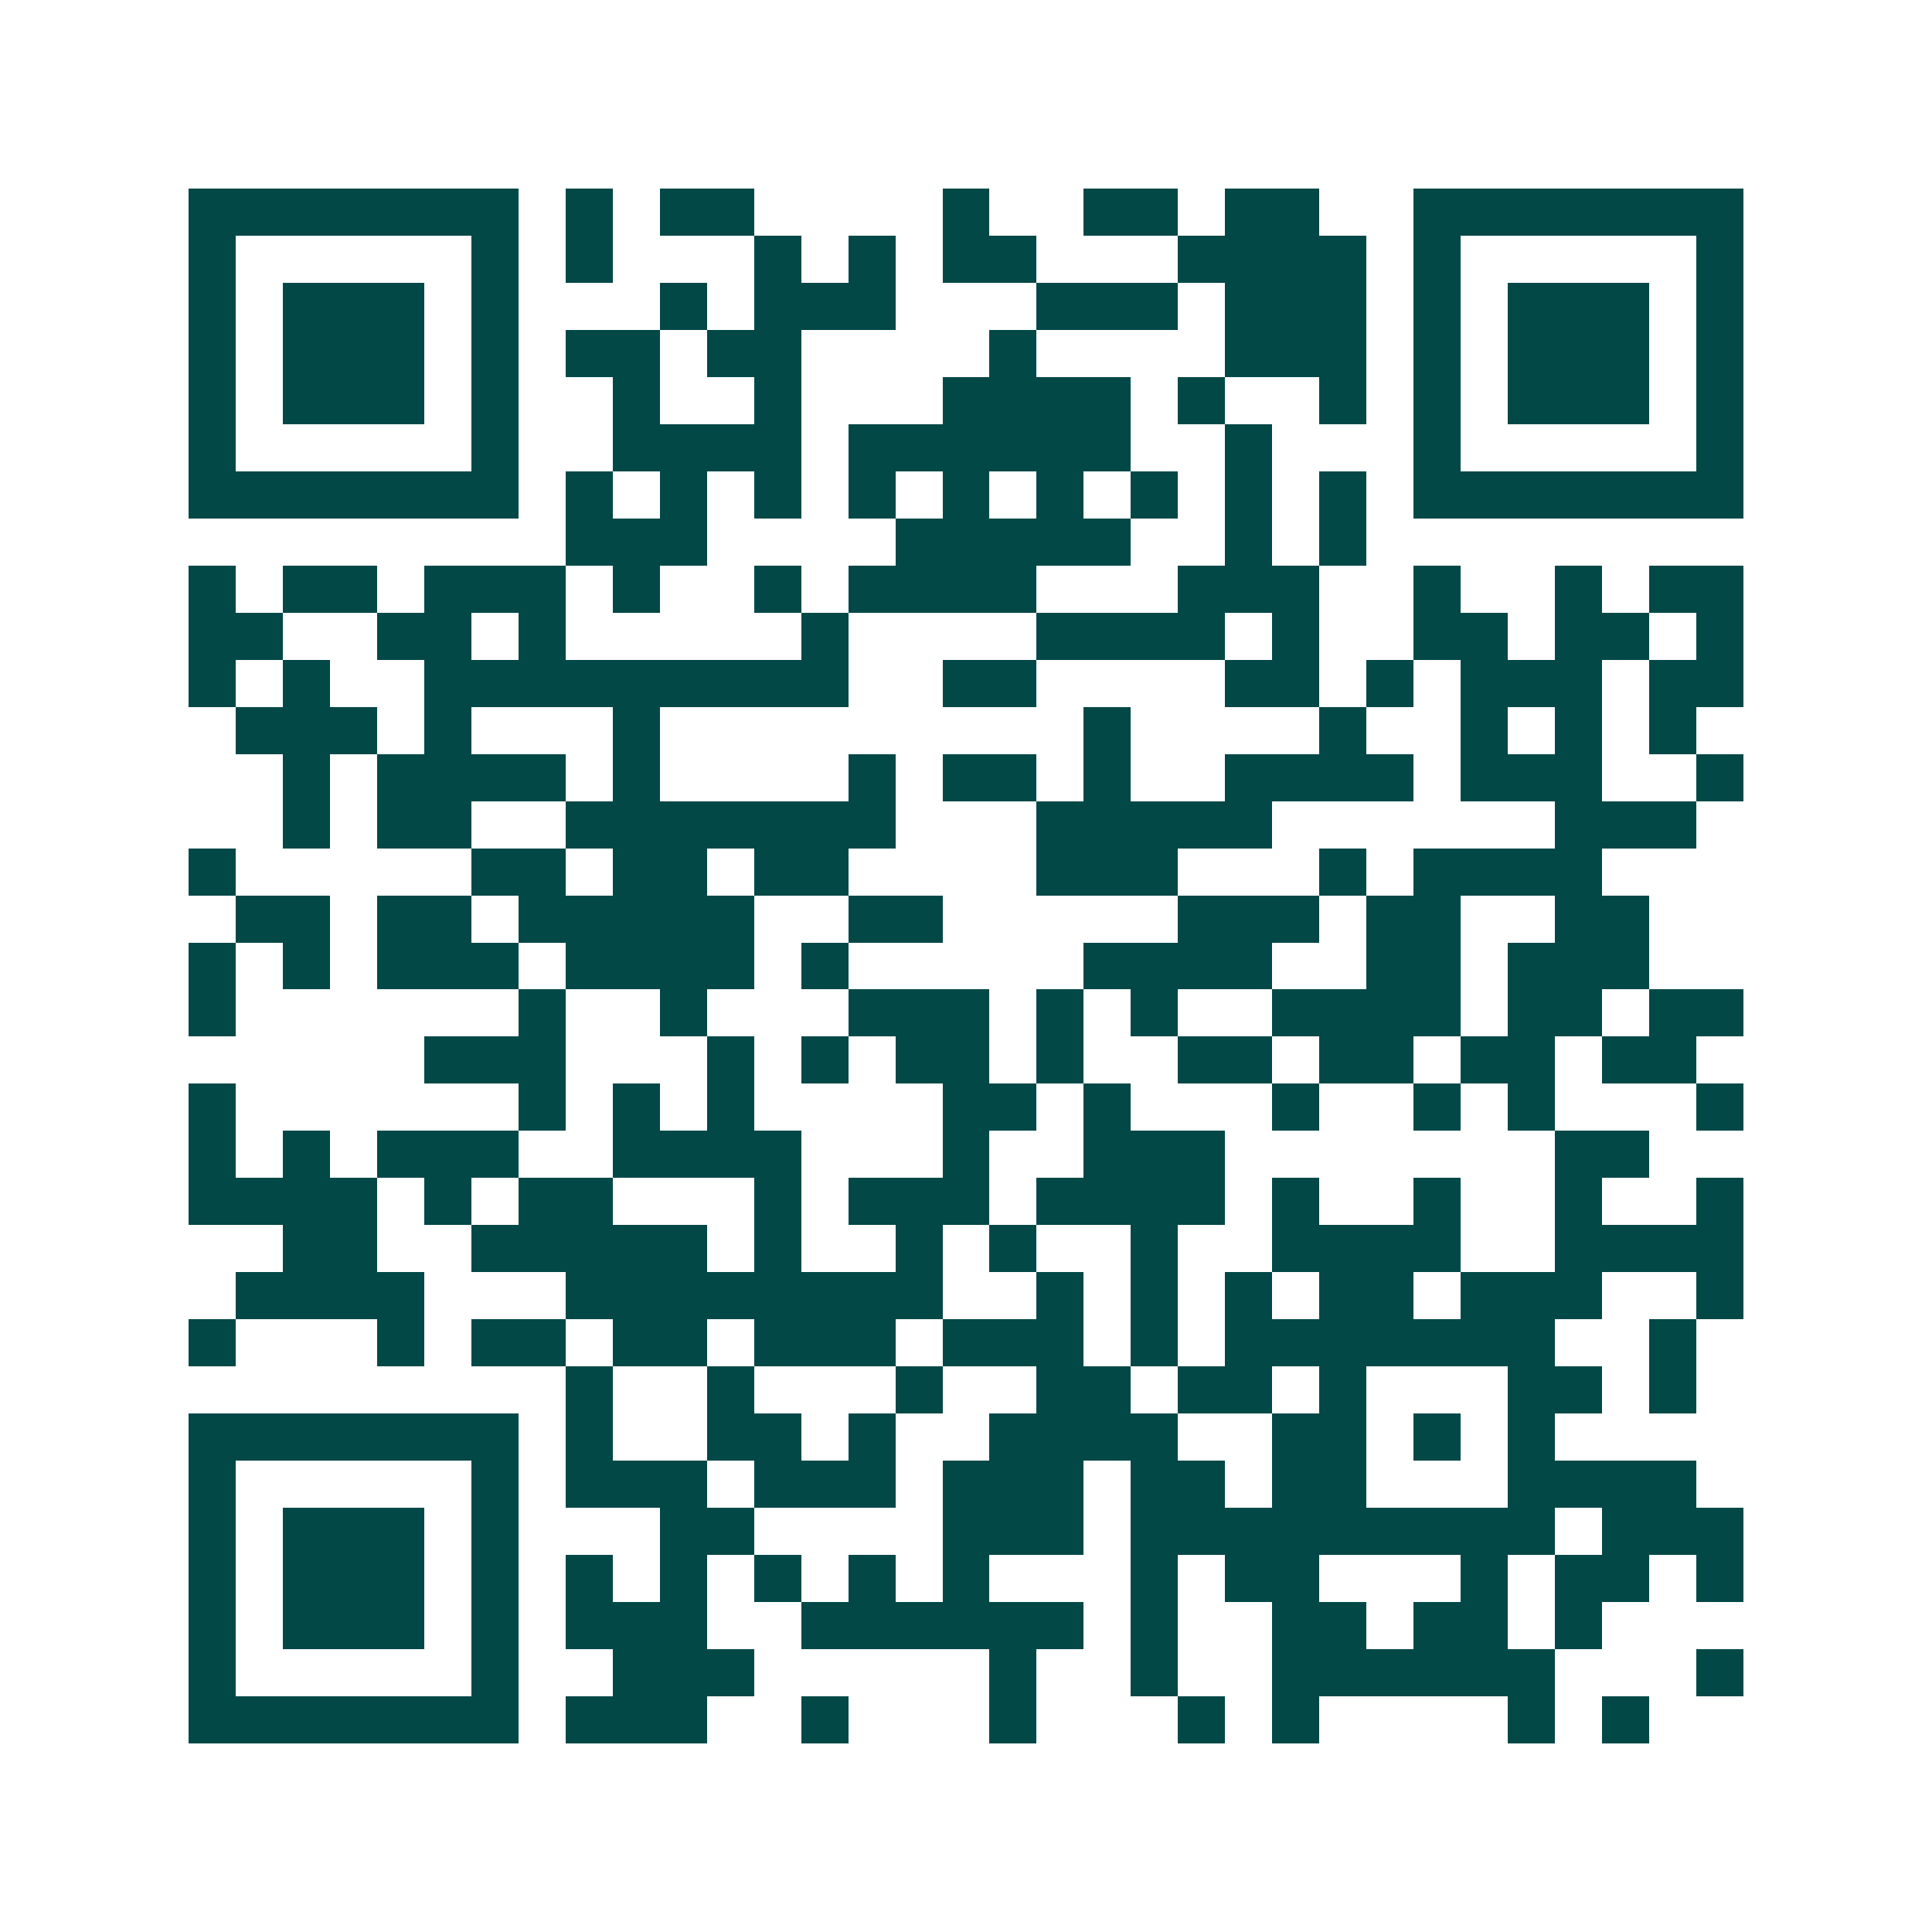 <svg xmlns="http://www.w3.org/2000/svg" width="200" height="200" viewBox="0 0 41 41" shape-rendering="crispEdges"><path fill="#ffffff" d="M0 0h41v41H0z"/><path stroke="#014847" d="M4 4.5h7m1 0h1m1 0h2m4 0h1m2 0h2m1 0h2m2 0h7M4 5.5h1m5 0h1m1 0h1m3 0h1m1 0h1m1 0h2m3 0h4m1 0h1m5 0h1M4 6.5h1m1 0h3m1 0h1m3 0h1m1 0h3m3 0h3m1 0h3m1 0h1m1 0h3m1 0h1M4 7.5h1m1 0h3m1 0h1m1 0h2m1 0h2m4 0h1m4 0h3m1 0h1m1 0h3m1 0h1M4 8.5h1m1 0h3m1 0h1m2 0h1m2 0h1m3 0h4m1 0h1m2 0h1m1 0h1m1 0h3m1 0h1M4 9.5h1m5 0h1m2 0h4m1 0h6m2 0h1m3 0h1m5 0h1M4 10.5h7m1 0h1m1 0h1m1 0h1m1 0h1m1 0h1m1 0h1m1 0h1m1 0h1m1 0h1m1 0h7M12 11.5h3m4 0h5m2 0h1m1 0h1M4 12.5h1m1 0h2m1 0h3m1 0h1m2 0h1m1 0h4m3 0h3m2 0h1m2 0h1m1 0h2M4 13.5h2m2 0h2m1 0h1m5 0h1m4 0h4m1 0h1m2 0h2m1 0h2m1 0h1M4 14.5h1m1 0h1m2 0h9m2 0h2m4 0h2m1 0h1m1 0h3m1 0h2M5 15.5h3m1 0h1m3 0h1m9 0h1m4 0h1m2 0h1m1 0h1m1 0h1M6 16.5h1m1 0h4m1 0h1m4 0h1m1 0h2m1 0h1m2 0h4m1 0h3m2 0h1M6 17.5h1m1 0h2m2 0h7m3 0h5m6 0h3M4 18.5h1m5 0h2m1 0h2m1 0h2m4 0h3m3 0h1m1 0h4M5 19.5h2m1 0h2m1 0h5m2 0h2m5 0h3m1 0h2m2 0h2M4 20.5h1m1 0h1m1 0h3m1 0h4m1 0h1m5 0h4m2 0h2m1 0h3M4 21.5h1m6 0h1m2 0h1m3 0h3m1 0h1m1 0h1m2 0h4m1 0h2m1 0h2M9 22.5h3m3 0h1m1 0h1m1 0h2m1 0h1m2 0h2m1 0h2m1 0h2m1 0h2M4 23.5h1m6 0h1m1 0h1m1 0h1m4 0h2m1 0h1m3 0h1m2 0h1m1 0h1m3 0h1M4 24.5h1m1 0h1m1 0h3m2 0h4m3 0h1m2 0h3m7 0h2M4 25.5h4m1 0h1m1 0h2m3 0h1m1 0h3m1 0h4m1 0h1m2 0h1m2 0h1m2 0h1M6 26.5h2m2 0h5m1 0h1m2 0h1m1 0h1m2 0h1m2 0h4m2 0h4M5 27.5h4m3 0h8m2 0h1m1 0h1m1 0h1m1 0h2m1 0h3m2 0h1M4 28.5h1m3 0h1m1 0h2m1 0h2m1 0h3m1 0h3m1 0h1m1 0h7m2 0h1M12 29.5h1m2 0h1m3 0h1m2 0h2m1 0h2m1 0h1m3 0h2m1 0h1M4 30.5h7m1 0h1m2 0h2m1 0h1m2 0h4m2 0h2m1 0h1m1 0h1M4 31.5h1m5 0h1m1 0h3m1 0h3m1 0h3m1 0h2m1 0h2m3 0h4M4 32.5h1m1 0h3m1 0h1m3 0h2m4 0h3m1 0h9m1 0h3M4 33.5h1m1 0h3m1 0h1m1 0h1m1 0h1m1 0h1m1 0h1m1 0h1m3 0h1m1 0h2m3 0h1m1 0h2m1 0h1M4 34.5h1m1 0h3m1 0h1m1 0h3m2 0h6m1 0h1m2 0h2m1 0h2m1 0h1M4 35.5h1m5 0h1m2 0h3m5 0h1m2 0h1m2 0h6m3 0h1M4 36.5h7m1 0h3m2 0h1m3 0h1m3 0h1m1 0h1m4 0h1m1 0h1"/></svg>
